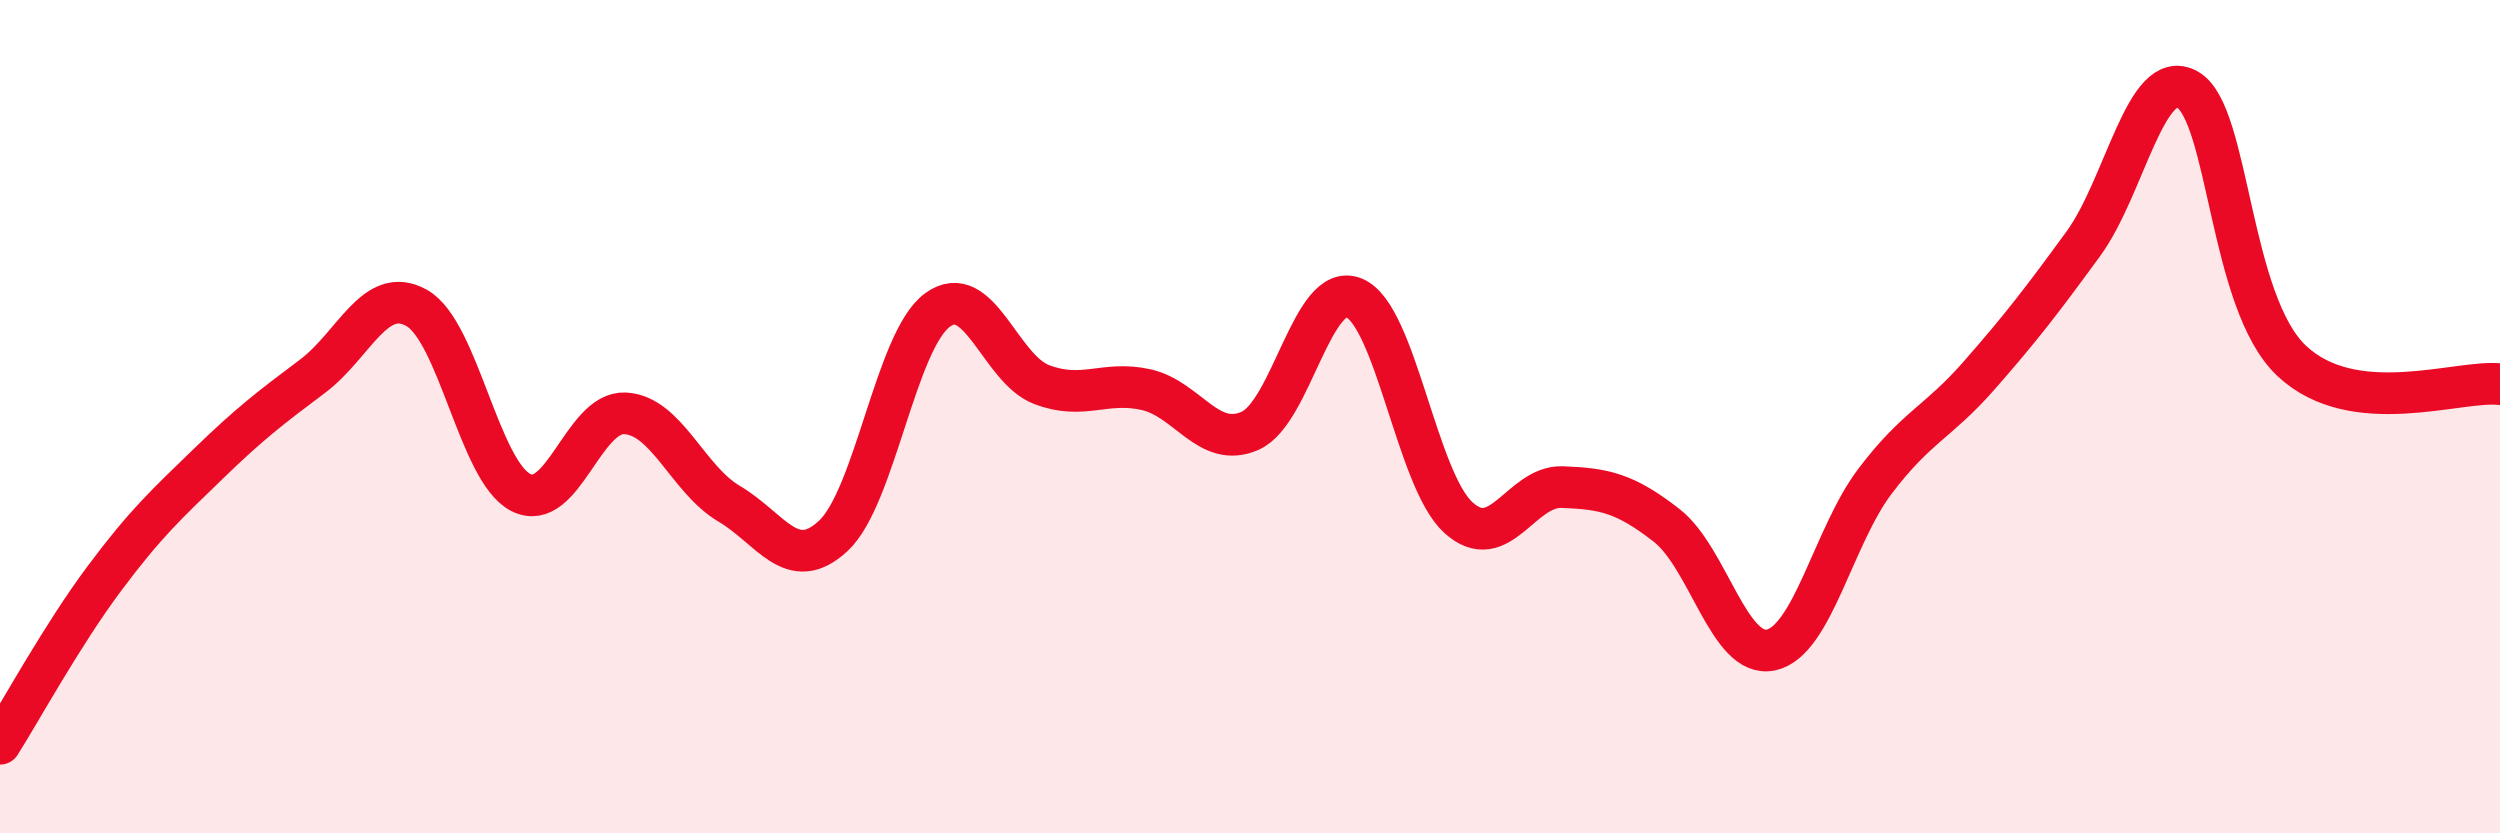 
    <svg width="60" height="20" viewBox="0 0 60 20" xmlns="http://www.w3.org/2000/svg">
      <path
        d="M 0,17.85 C 0.5,17.06 1.5,15.23 2.5,13.89 C 3.5,12.55 4,12.1 5,11.13 C 6,10.16 6.5,9.78 7.5,9.03 C 8.5,8.28 9,6.83 10,7.39 C 11,7.95 11.5,11.31 12.5,11.82 C 13.5,12.33 14,9.87 15,9.92 C 16,9.97 16.5,11.5 17.5,12.09 C 18.5,12.68 19,13.79 20,12.86 C 21,11.93 21.5,8.17 22.5,7.44 C 23.5,6.71 24,8.85 25,9.23 C 26,9.61 26.5,9.13 27.5,9.35 C 28.5,9.57 29,10.78 30,10.34 C 31,9.9 31.5,6.73 32.5,7.15 C 33.5,7.57 34,11.51 35,12.42 C 36,13.33 36.5,11.65 37.5,11.69 C 38.5,11.73 39,11.83 40,12.61 C 41,13.39 41.5,15.81 42.5,15.6 C 43.5,15.39 44,12.87 45,11.55 C 46,10.23 46.5,10.15 47.5,9.01 C 48.5,7.87 49,7.22 50,5.85 C 51,4.48 51.5,1.59 52.5,2.15 C 53.5,2.71 53.5,7.25 55,8.66 C 56.5,10.07 59,9.11 60,9.22L60 20L0 20Z"
        fill="#EB0A25"
        opacity="0.1"
        stroke-linecap="round"
        stroke-linejoin="round"
      />
      <path
        d="M 0,17.85 C 0.5,17.06 1.5,15.23 2.5,13.89 C 3.5,12.55 4,12.1 5,11.13 C 6,10.16 6.5,9.78 7.5,9.03 C 8.5,8.28 9,6.83 10,7.39 C 11,7.95 11.5,11.31 12.5,11.82 C 13.5,12.33 14,9.87 15,9.92 C 16,9.97 16.5,11.5 17.5,12.09 C 18.5,12.68 19,13.79 20,12.86 C 21,11.93 21.5,8.17 22.5,7.44 C 23.5,6.71 24,8.85 25,9.23 C 26,9.61 26.5,9.13 27.5,9.35 C 28.5,9.57 29,10.78 30,10.34 C 31,9.9 31.5,6.73 32.5,7.15 C 33.5,7.57 34,11.51 35,12.42 C 36,13.33 36.5,11.65 37.5,11.69 C 38.5,11.73 39,11.83 40,12.61 C 41,13.39 41.5,15.81 42.5,15.6 C 43.5,15.39 44,12.87 45,11.55 C 46,10.23 46.5,10.15 47.5,9.01 C 48.5,7.87 49,7.22 50,5.85 C 51,4.48 51.5,1.59 52.5,2.15 C 53.5,2.71 53.5,7.25 55,8.66 C 56.5,10.07 59,9.11 60,9.22"
        stroke="#EB0A25"
        stroke-width="1"
        fill="none"
        stroke-linecap="round"
        stroke-linejoin="round"
      />
    </svg>
  